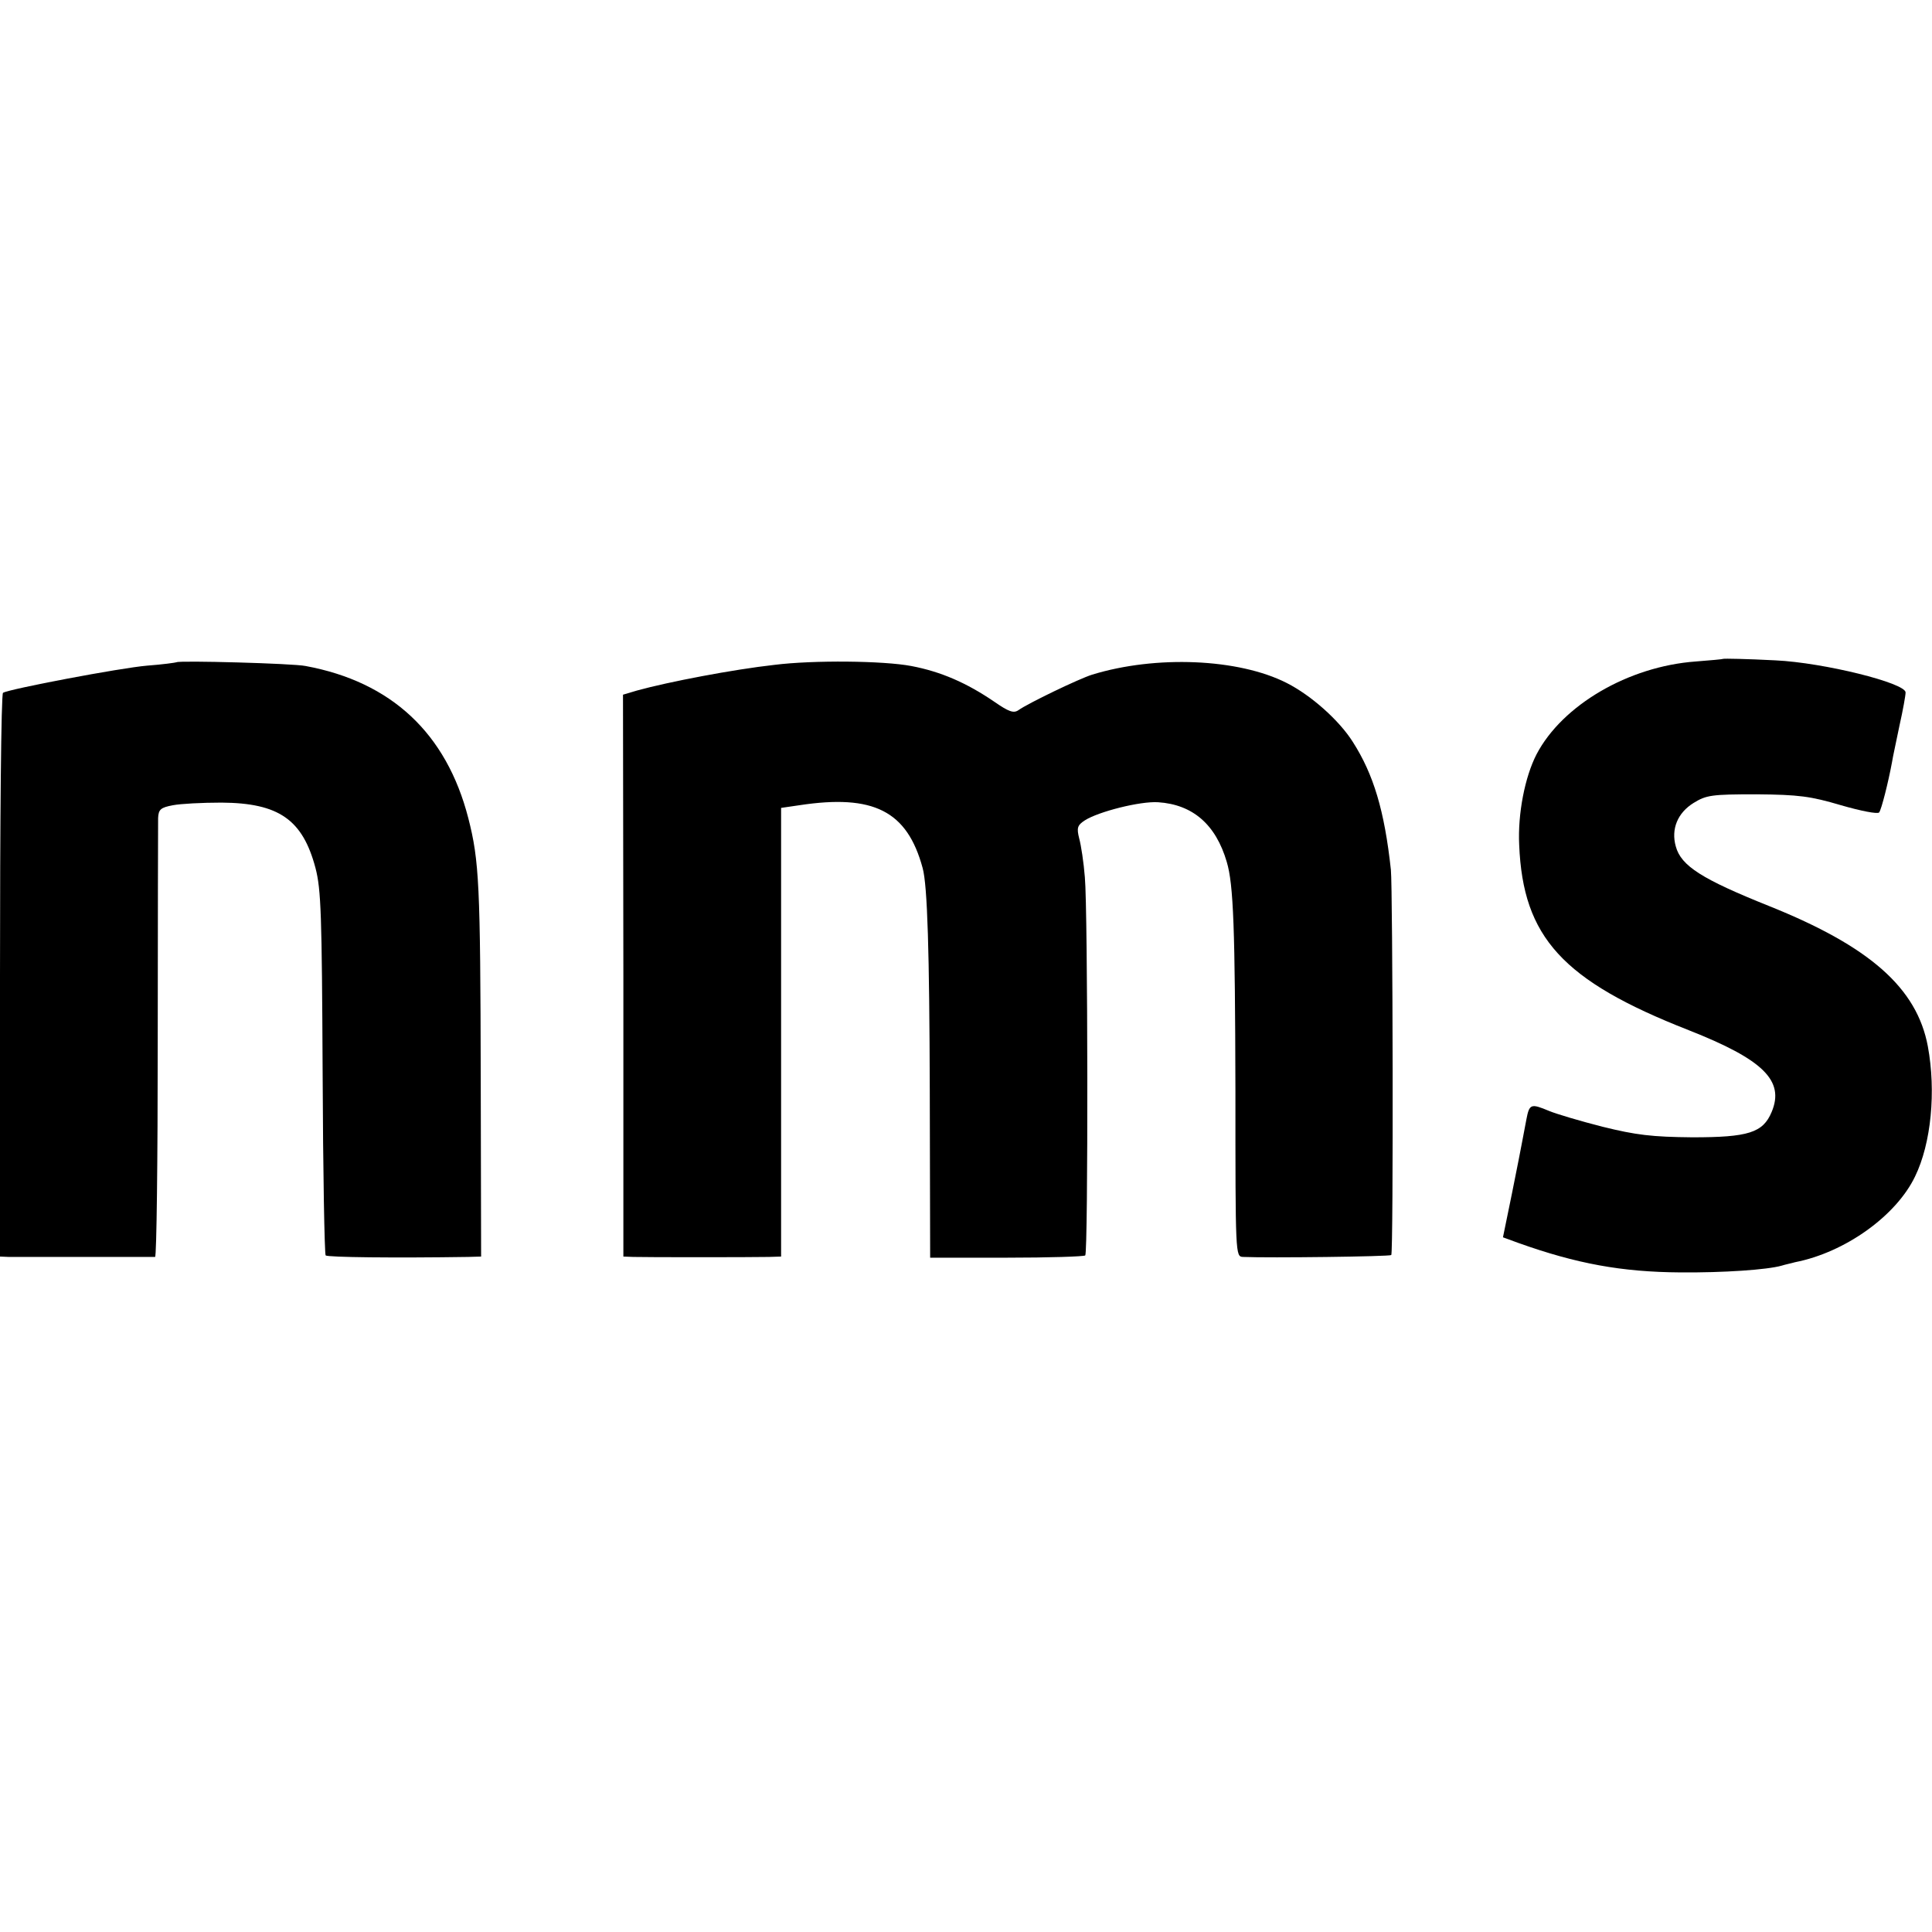 <?xml version="1.0" standalone="no"?>
<!DOCTYPE svg PUBLIC "-//W3C//DTD SVG 20010904//EN"
 "http://www.w3.org/TR/2001/REC-SVG-20010904/DTD/svg10.dtd">
<svg version="1.0" xmlns="http://www.w3.org/2000/svg"
 width="512pt" height="512pt" viewBox="0 0 512 512"
 preserveAspectRatio="xMidYMid meet">
<g transform="translate(0,512) scale(0.1,-0.1)"
fill="#000000" stroke="none">
<path d="M4567 3374 c-1 -1 -34 -4 -73 -7 -179 -13 -354 -116 -422 -246 -31
-60 -50 -158 -46 -240 10 -245 115 -360 449 -491 198 -78 255 -134 220 -217
-23 -55 -62 -67 -210 -67 -107 1 -149 6 -238 28 -59 15 -123 34 -142 42 -48
20 -52 19 -60 -23 -4 -21 -9 -47 -11 -58 -2 -11 -14 -73 -27 -137 l-24 -117
41 -15 c154 -55 274 -77 429 -78 114 -1 231 7 269 18 9 3 25 6 35 9 133 26
268 123 318 227 43 88 56 226 34 345 -29 155 -154 265 -421 372 -177 71 -233
106 -247 158 -13 46 5 89 47 115 34 21 48 23 167 23 112 -1 143 -5 224 -29 52
-15 97 -24 101 -19 6 8 24 79 34 133 2 14 12 58 20 98 9 40 16 79 16 87 0 25
-217 79 -345 85 -77 4 -136 5 -138 4z"/>
<path d="M468 3365 c-2 -1 -37 -6 -78 -9 -71 -6 -366 -62 -382 -72 -5 -3 -8
-340 -8 -750 l0 -744 23 -1 c28 0 380 0 388 0 4 1 7 256 7 569 0 312 1 579 1
594 1 23 7 28 39 34 20 4 78 7 129 7 152 -1 215 -45 249 -173 15 -57 17 -124
19 -542 1 -263 5 -481 8 -485 6 -5 182 -7 377 -4 l35 1 -1 472 c-1 514 -4 577
-33 690 -58 225 -204 361 -431 403 -33 7 -336 15 -342 10z"/>
<path d="M2052 3358 c-108 -12 -281 -45 -364 -68 l-37 -11 1 -744 0 -745 26
-1 c31 -1 311 -1 360 0 l32 1 0 594 0 595 48 7 c197 30 286 -15 327 -166 13
-46 18 -226 19 -589 l1 -444 203 0 c111 0 205 3 208 6 8 7 7 916 -1 1002 -3
39 -10 85 -15 103 -7 28 -5 35 15 48 36 23 146 51 194 48 92 -6 153 -59 182
-158 18 -60 22 -176 23 -608 0 -435 0 -438 20 -439 70 -3 389 1 393 5 6 5 4
972 -1 1021 -17 157 -46 253 -101 339 -36 57 -110 123 -175 156 -128 65 -347
74 -516 22 -35 -11 -170 -76 -195 -94 -13 -9 -26 -4 -65 23 -72 49 -140 79
-219 94 -74 14 -259 16 -363 3z"/>
</g>
</svg>
